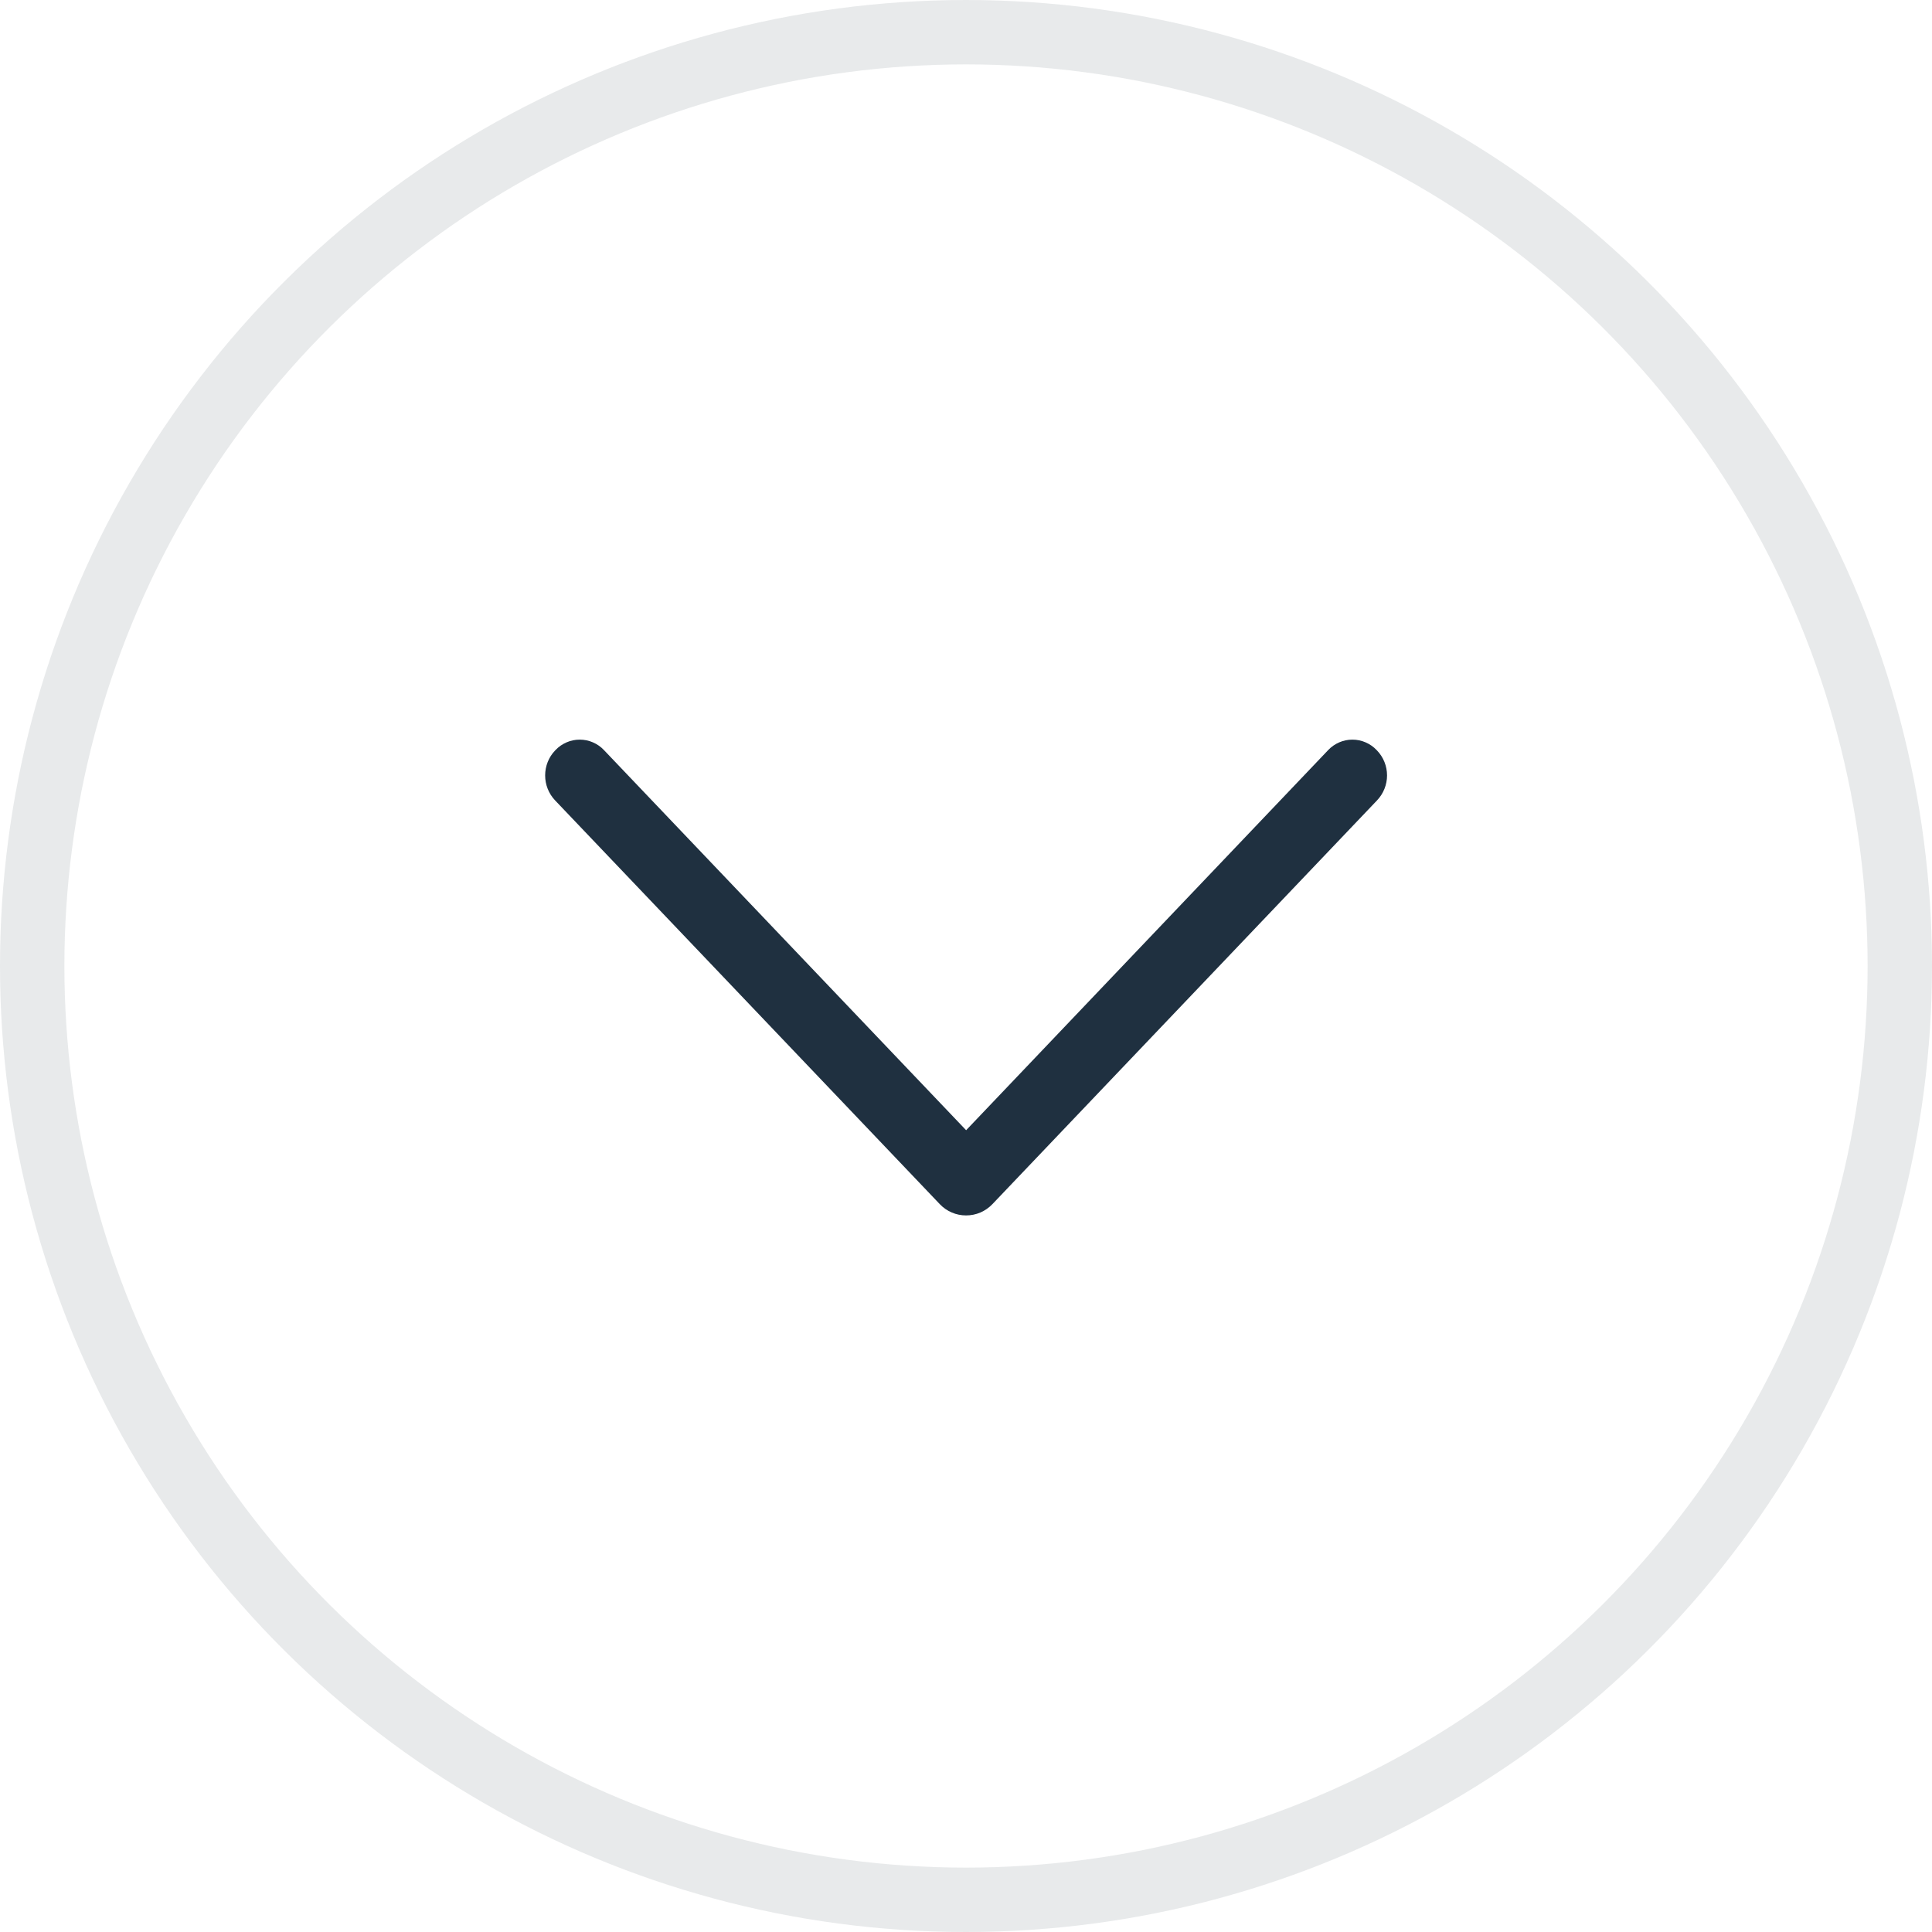 <?xml version="1.0" encoding="UTF-8"?> <svg xmlns="http://www.w3.org/2000/svg" width="30" height="30" viewBox="0 0 30 30" fill="none"><circle opacity="0.52" cx="15" cy="15" r="14.5" transform="matrix(0 1 1 0 0 0)" stroke="#1F3040" stroke-opacity="0.2"></circle><path d="M14.594 18.699L8.62 12.429C8.52 12.324 8.465 12.185 8.465 12.041C8.465 11.896 8.52 11.757 8.62 11.653L8.627 11.646C8.675 11.595 8.733 11.555 8.798 11.527C8.862 11.499 8.932 11.485 9.002 11.485C9.072 11.485 9.142 11.499 9.206 11.527C9.271 11.555 9.329 11.595 9.377 11.646L15.002 17.55L20.625 11.646C20.673 11.595 20.732 11.555 20.796 11.527C20.861 11.499 20.93 11.485 21 11.485C21.07 11.485 21.14 11.499 21.204 11.527C21.269 11.555 21.327 11.595 21.375 11.646L21.382 11.653C21.482 11.757 21.538 11.896 21.538 12.041C21.538 12.185 21.482 12.324 21.382 12.429L15.409 18.699C15.356 18.754 15.293 18.798 15.223 18.828C15.153 18.858 15.077 18.873 15.001 18.873C14.925 18.873 14.85 18.858 14.78 18.828C14.71 18.798 14.646 18.754 14.594 18.699Z" fill="#1F3040"></path></svg> 